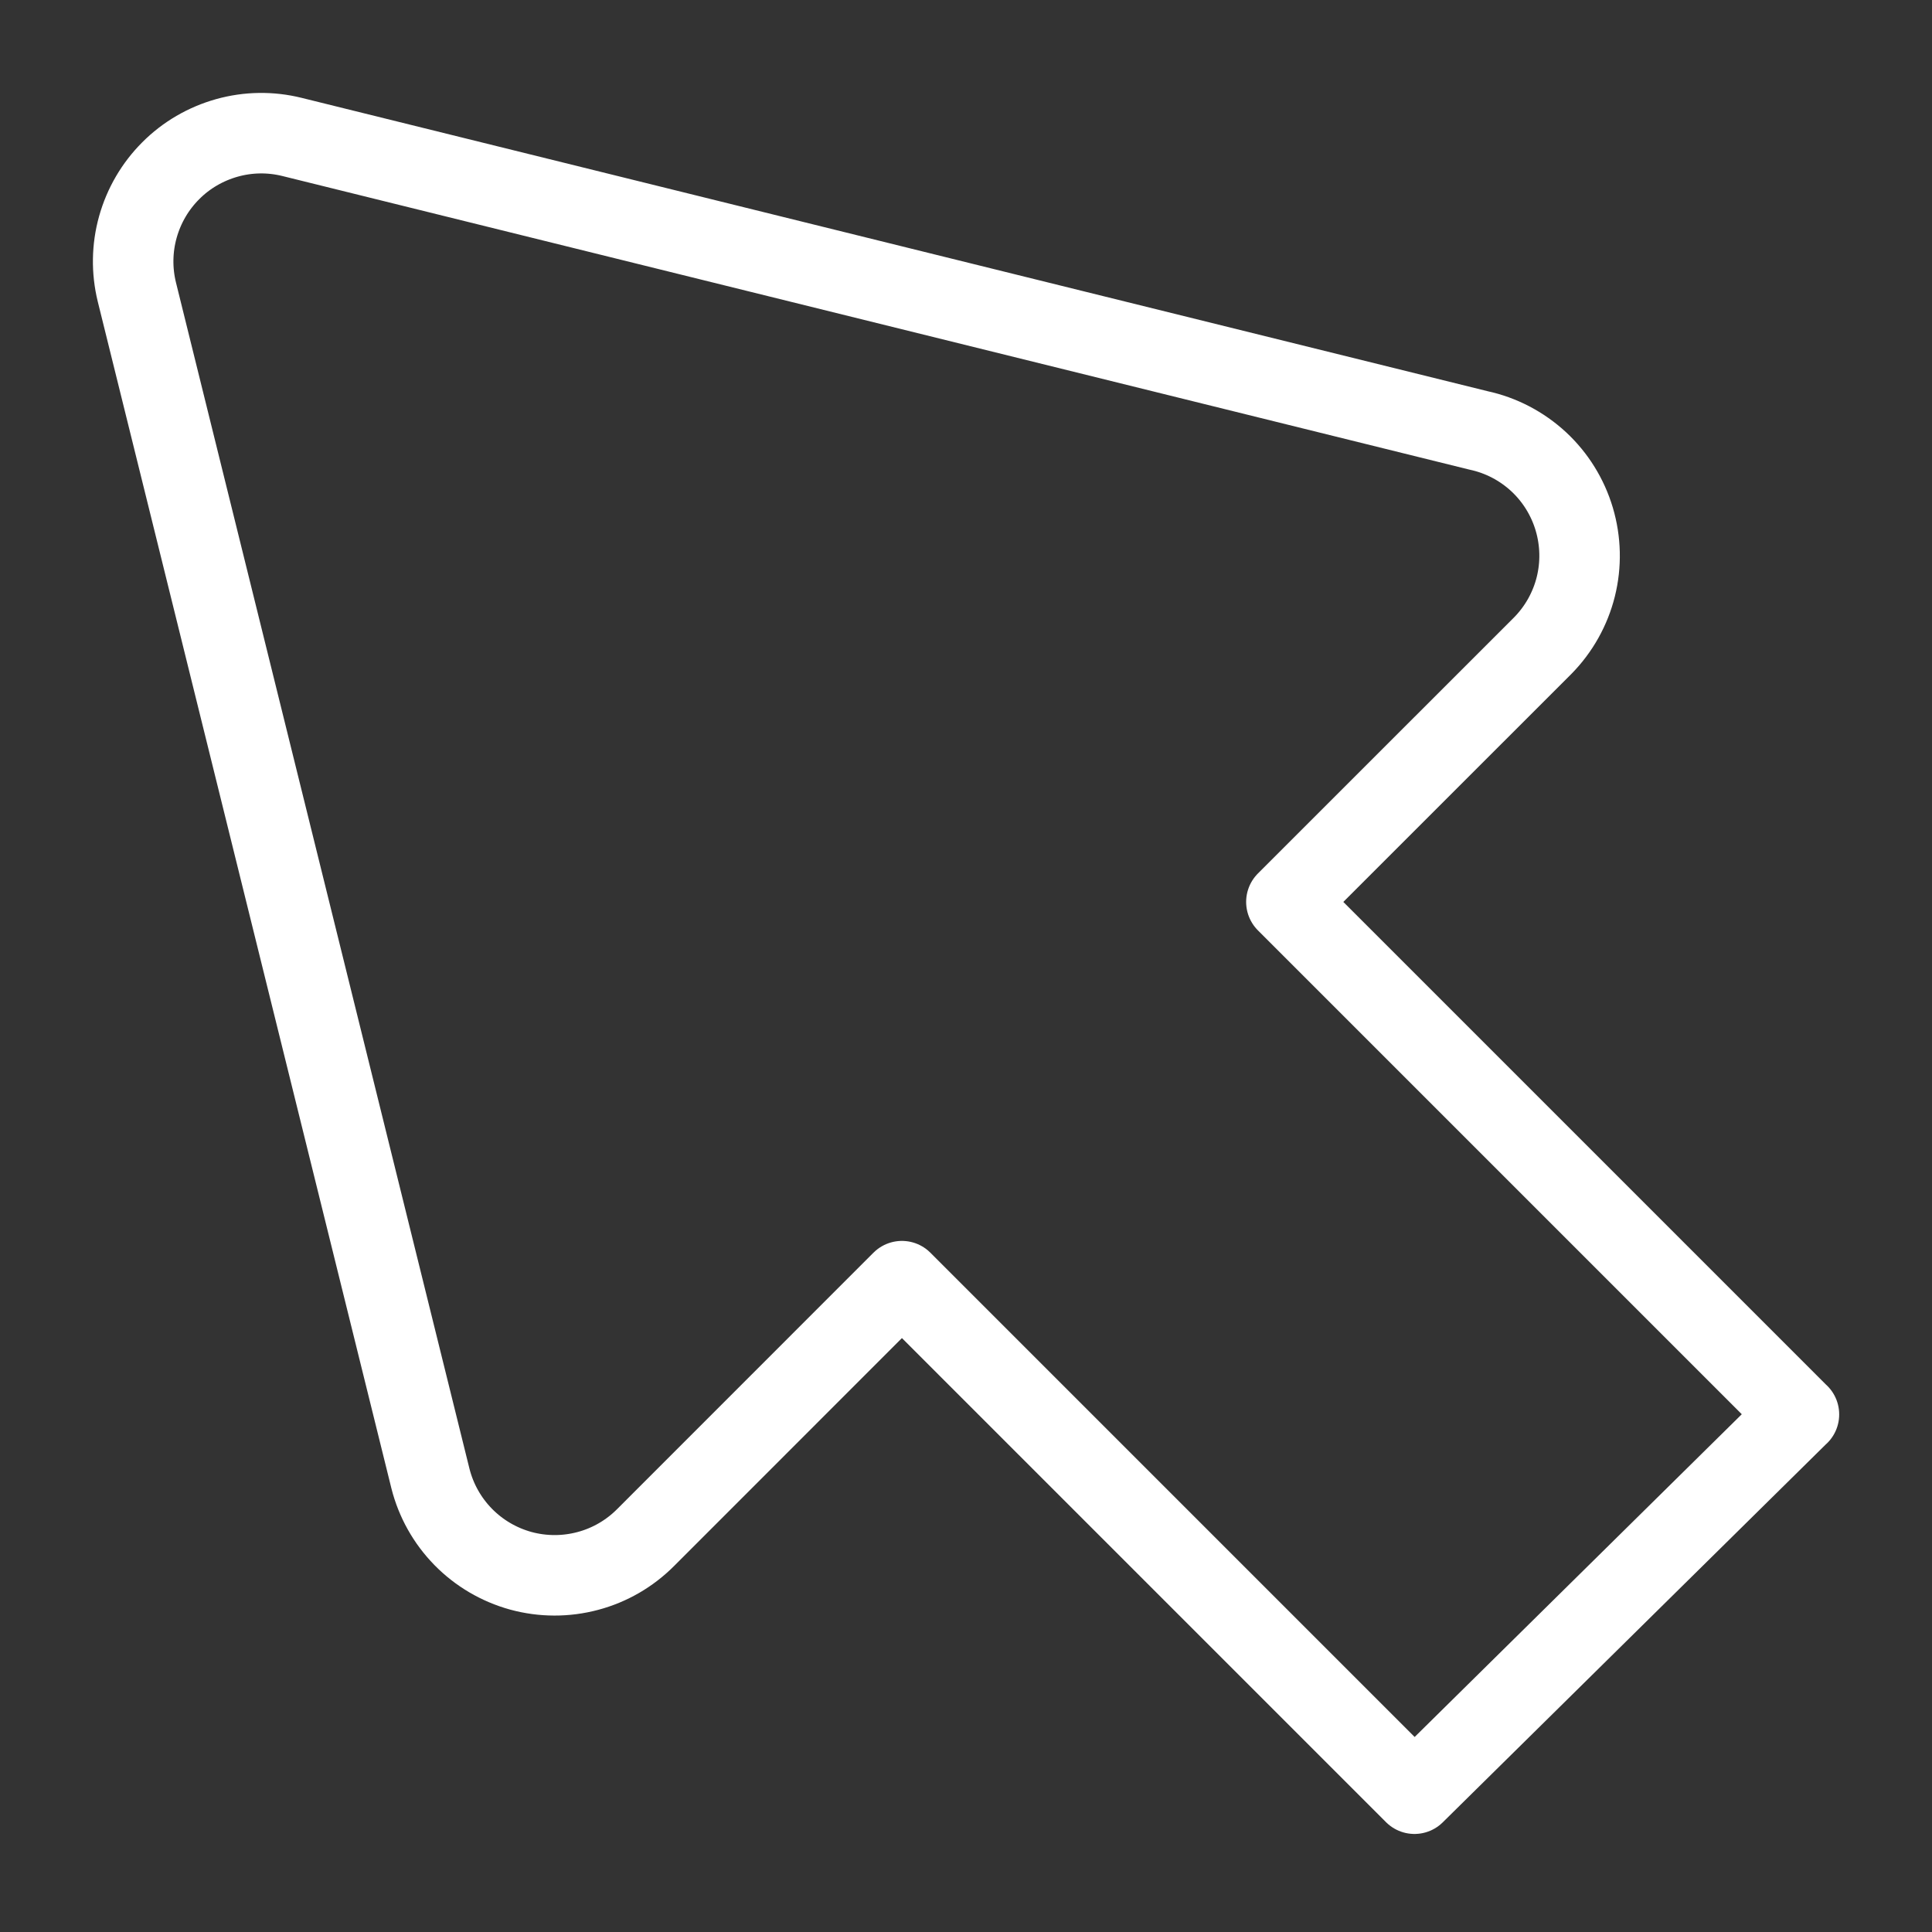 <?xml version="1.0" encoding="UTF-8"?> <svg xmlns="http://www.w3.org/2000/svg" width="24" height="24" viewBox="0 0 24 24" fill="none"><rect x="0" y="0" width="24" height="24" fill="#333333" stroke="none"/> <path d="M22.347 17.571L15.98 11.204L19.164 8.021C19.364 7.818 19.506 7.565 19.575 7.289C19.644 7.012 19.637 6.722 19.556 6.449C19.475 6.176 19.322 5.929 19.113 5.735C18.904 5.542 18.647 5.407 18.368 5.347L3.627 1.701C3.361 1.635 3.083 1.639 2.819 1.713C2.555 1.787 2.314 1.927 2.121 2.121C1.927 2.315 1.787 2.555 1.713 2.819C1.639 3.083 1.635 3.361 1.7 3.627L5.347 18.367C5.416 18.64 5.556 18.89 5.754 19.092C5.951 19.293 6.198 19.438 6.47 19.513C6.742 19.587 7.029 19.588 7.302 19.515C7.574 19.443 7.822 19.299 8.021 19.099L11.204 15.915L17.571 22.282L22.347 17.57V17.571Z" stroke="white" stroke-linecap="round" stroke-linejoin="round"></path> </svg> 